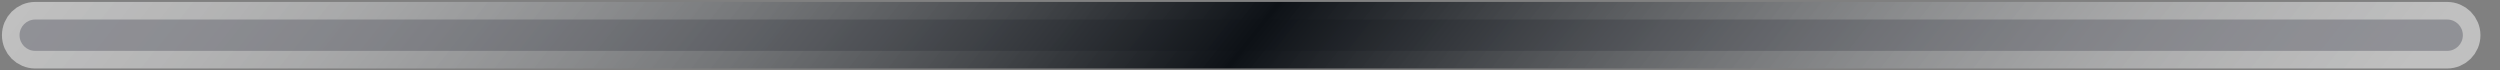 <svg xmlns="http://www.w3.org/2000/svg" width="71" height="2" viewBox="0 0 71 2" fill="none"><rect x="0" y="0" width="71" height="2" fill="#808080" stroke="none"/><path d="M1 0.555H69.5C69.746 0.555 69.945 0.754 69.945 1C69.945 1.246 69.746 1.445 69.5 1.445H1C0.754 1.445 0.555 1.246 0.555 1C0.555 0.754 0.754 0.555 1 0.555Z" fill="#21222D"></path><path d="M1 0.555H69.5C69.746 0.555 69.945 0.754 69.945 1C69.945 1.246 69.746 1.445 69.5 1.445H1C0.754 1.445 0.555 1.246 0.555 1C0.555 0.754 0.754 0.555 1 0.555Z" stroke="url(#paint0_linear_3393_8006)"></path><defs><linearGradient id="paint0_linear_3393_8006" x1="0.624" y1="0.2" x2="44.41" y2="34.855" gradientUnits="userSpaceOnUse"><stop stop-color="white" stop-opacity="0.5"></stop><stop offset="0.5" stop-color="#0D1116"></stop><stop offset="0.971" stop-color="white" stop-opacity="0.5"></stop></linearGradient></defs></svg>